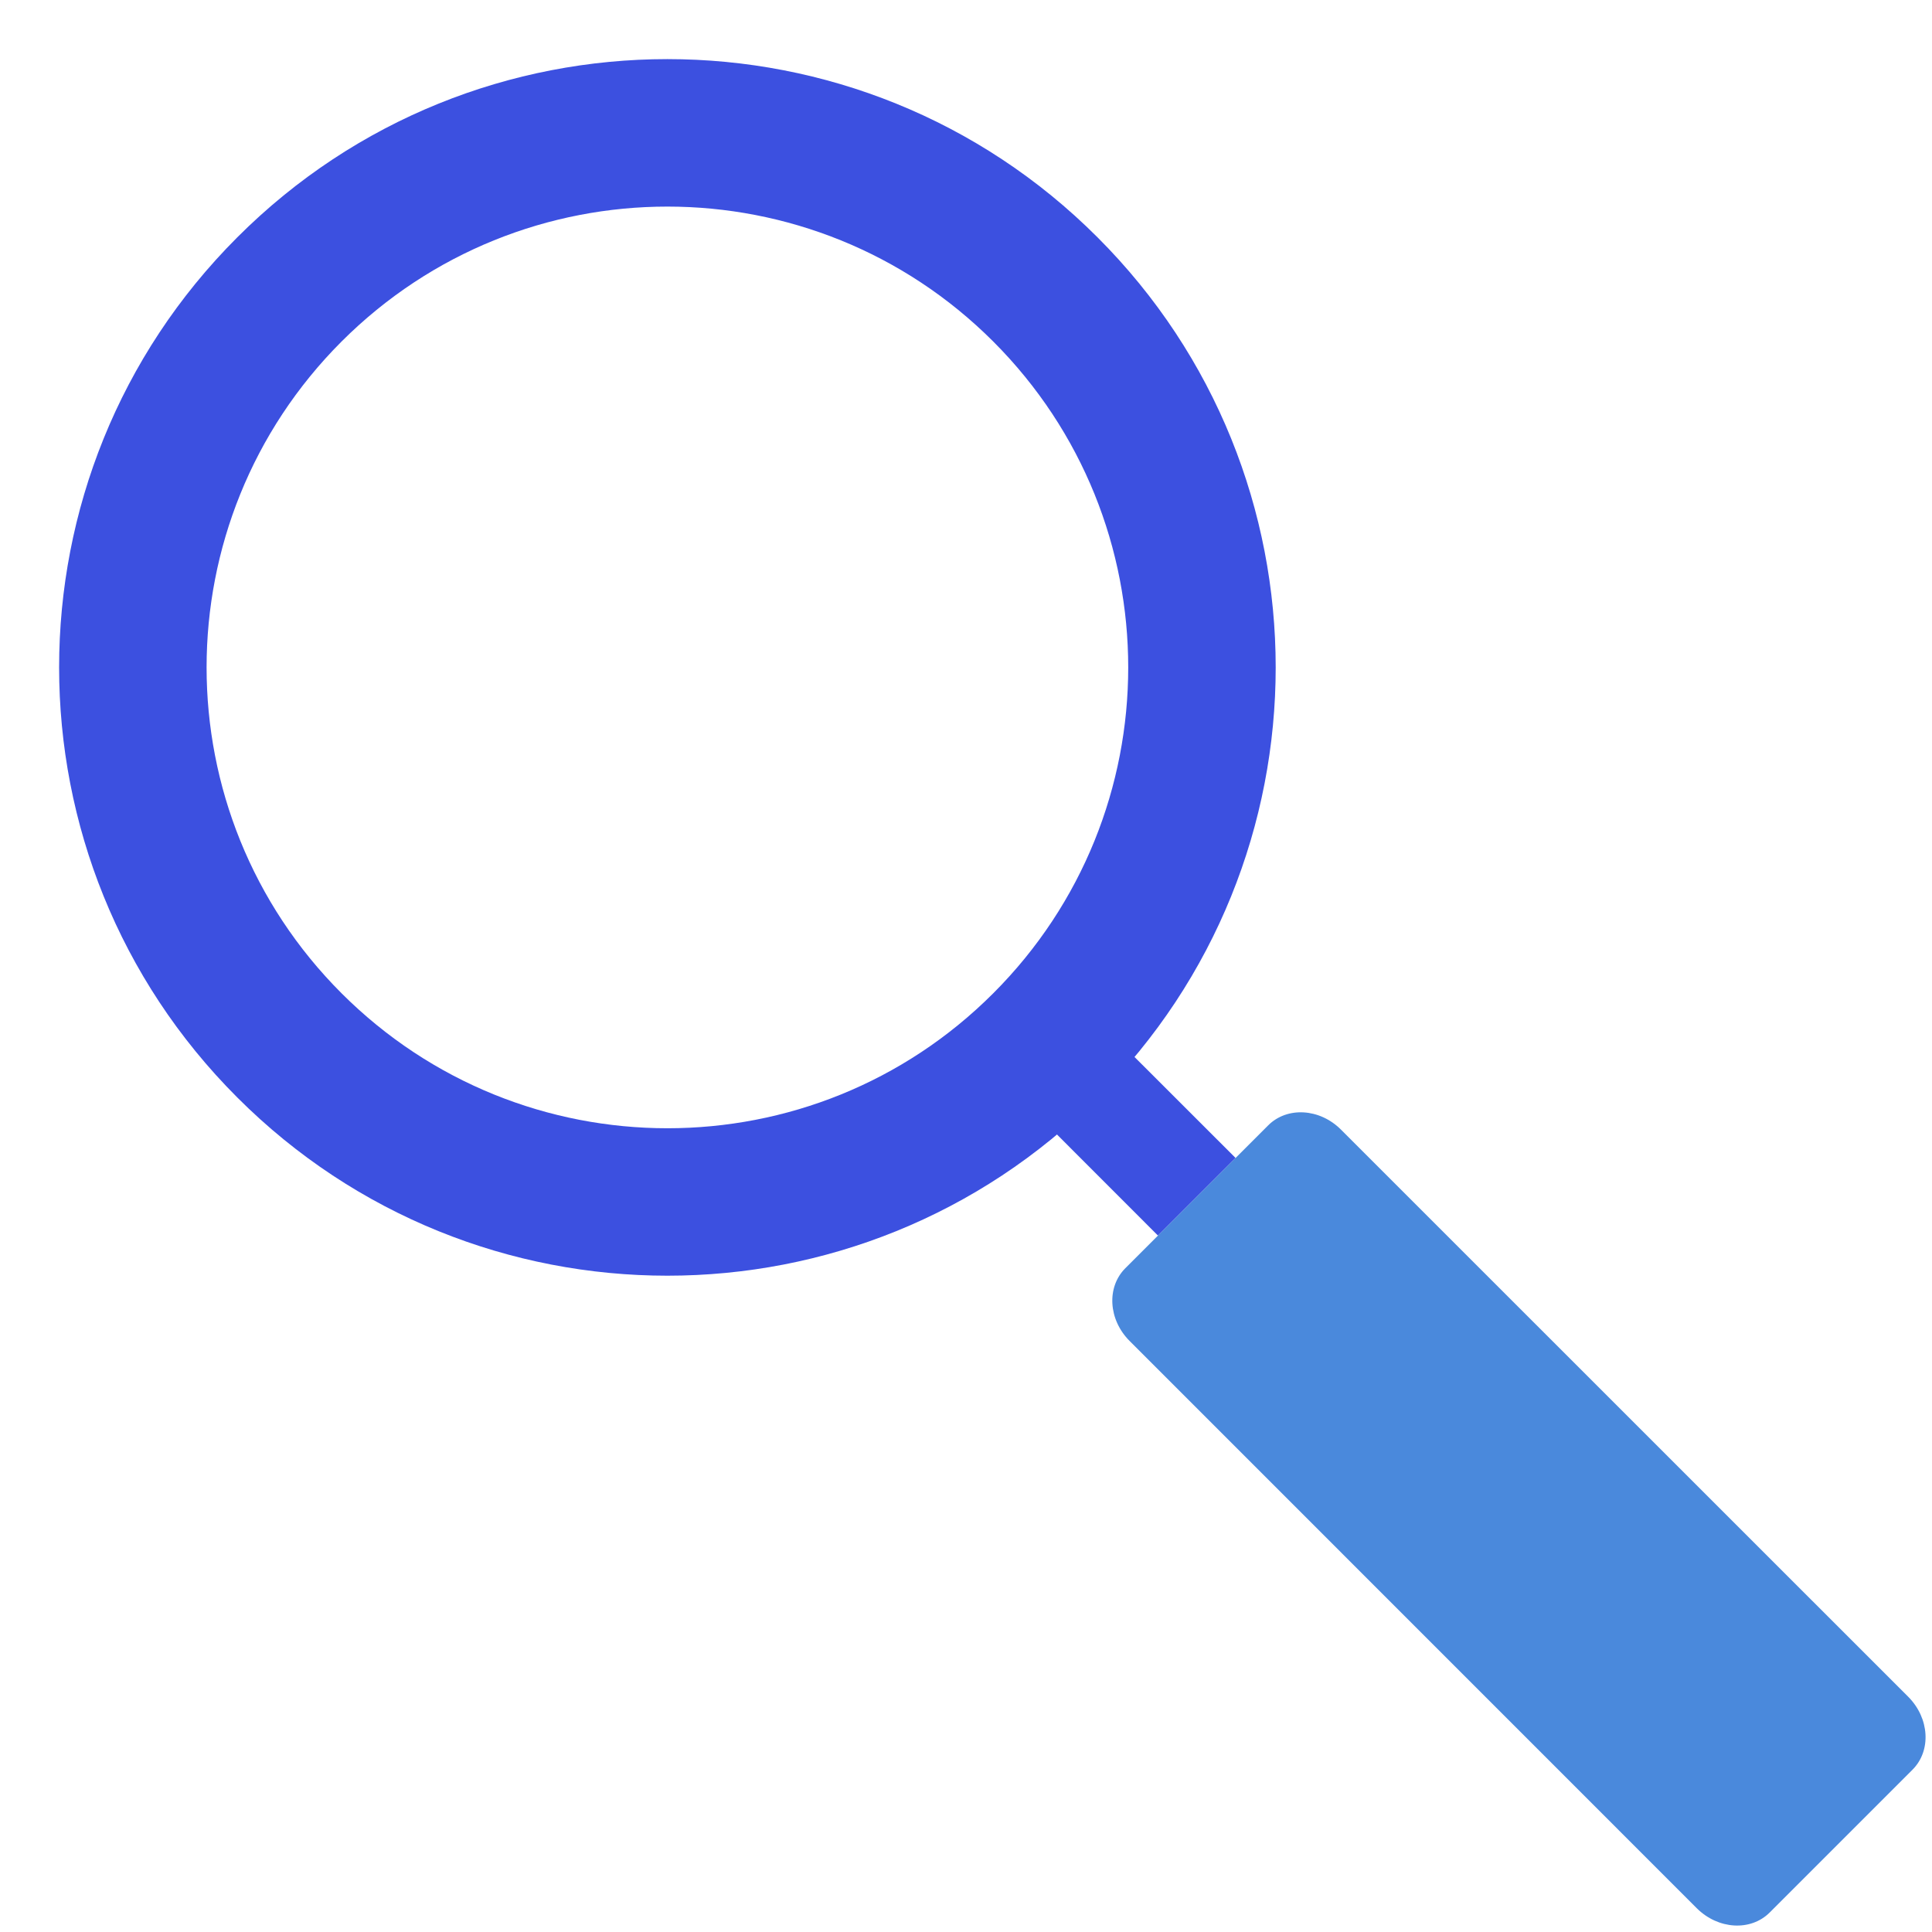 <svg xmlns="http://www.w3.org/2000/svg" xmlns:xlink="http://www.w3.org/1999/xlink" width="500" zoomAndPan="magnify" viewBox="0 0 375 375" height="500" preserveAspectRatio="xMidYMid meet" version="1.0"><path fill="#3c50e0" d="M 239.824 224.762 L 224.762 239.824 L 197.395 212.438 L 212.438 197.395 L 239.824 224.762 " fill-opacity="1" fill-rule="nonzero"/><path fill="#4a89dc" d="M 370.398 329.355 C 374.523 333.5 374.891 339.82 371.223 343.488 L 343.488 371.223 C 339.82 374.891 333.5 374.523 329.355 370.398 L 219.25 260.273 C 215.121 256.145 214.758 249.828 218.426 246.16 L 246.16 218.426 C 249.828 214.758 256.148 215.121 260.273 219.25 L 370.398 329.355 " fill-opacity="1" fill-rule="nonzero"/><path fill="#3c50e0" d="M 192.793 192.793 C 157.867 227.738 101.234 227.719 66.293 192.793 C 31.367 157.867 31.367 101.234 66.293 66.293 C 101.234 31.367 157.867 31.367 192.793 66.293 C 227.719 101.234 227.719 157.867 192.793 192.793 Z M 46.062 46.062 C -0.055 92.16 -0.055 166.926 46.062 213.023 C 92.16 259.141 166.926 259.141 213.023 213.023 C 259.141 166.926 259.141 92.16 213.023 46.062 C 166.926 -0.055 92.16 -0.055 46.062 46.062 " fill-opacity="1" fill-rule="nonzero"/></svg>